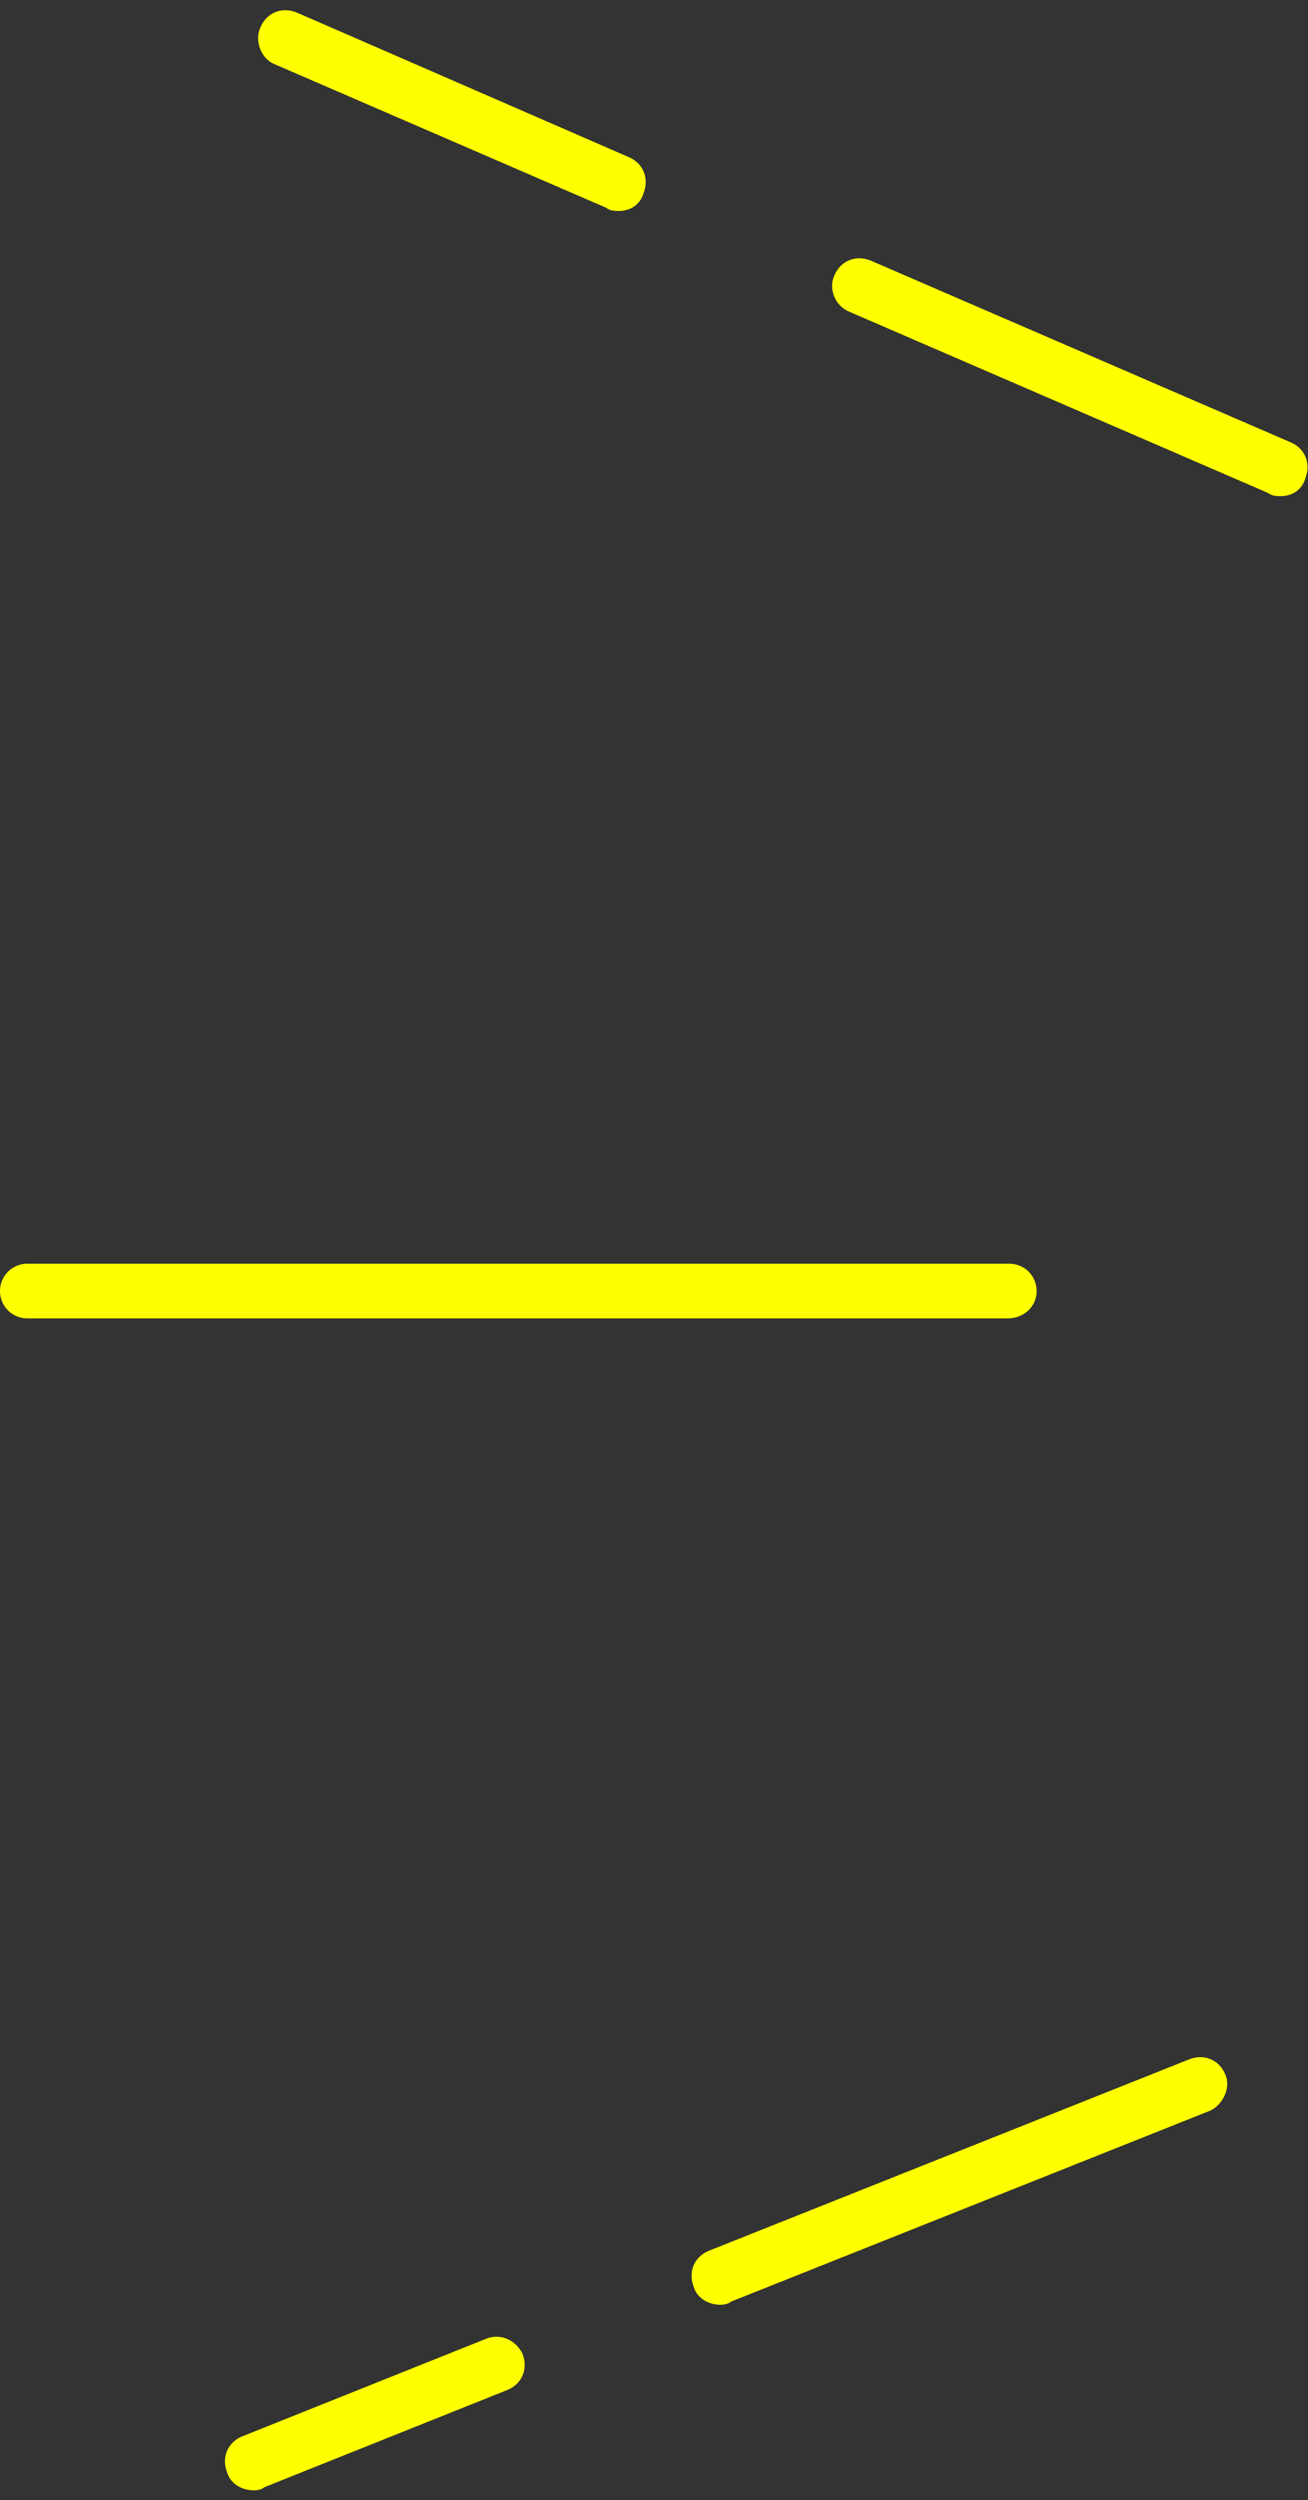 <?xml version="1.0" encoding="utf-8"?>
<!-- Generator: Adobe Illustrator 24.2.1, SVG Export Plug-In . SVG Version: 6.00 Build 0)  -->
<svg version="1.1" id="レイヤー_1" xmlns="http://www.w3.org/2000/svg" xmlns:xlink="http://www.w3.org/1999/xlink" x="0px"
	 y="0px" viewBox="0 0 67 128" style="enable-background:new 0 0 67 128;" xml:space="preserve">
<rect x="0" y="0" width="67" height="128" fill="#333333" stroke="none"/>
<style type="text/css">
	.st0{fill:#FFFF00;stroke:#FFFF00;stroke-miterlimit:10;}
</style>
<g>
	<path class="st0" d="M14.2,2.8l17.1,7.4c0.1,0.1,0.2,0.1,0.4,0.1c0.4,0,0.7-0.2,0.8-0.6c0.2-0.5,0-1-0.5-1.2L15,1.1
		c-0.5-0.2-1,0-1.2,0.5C13.6,2,13.8,2.6,14.2,2.8z"/>
	<path class="st0" d="M43.7,15.5l21.5,9.3c0.1,0.1,0.2,0.1,0.4,0.1c0.4,0,0.7-0.2,0.8-0.6c0.2-0.5,0-1-0.5-1.2l-21.5-9.3
		c-0.5-0.2-1,0-1.2,0.5C43,14.7,43.2,15.3,43.7,15.5z"/>
	<path class="st0" d="M25.1,120.2l-12.5,5c-0.5,0.2-0.7,0.7-0.5,1.2c0.1,0.4,0.5,0.6,0.9,0.6c0.1,0,0.2,0,0.3-0.1l12.5-5
		c0.5-0.2,0.7-0.7,0.5-1.2C26.1,120.3,25.6,120,25.1,120.2z"/>
	<path class="st0" d="M62.3,106.4c-0.2-0.5-0.7-0.7-1.2-0.5l-24.6,9.8c-0.5,0.2-0.7,0.7-0.5,1.2c0.1,0.4,0.5,0.6,0.9,0.6
		c0.1,0,0.2,0,0.3-0.1l24.6-9.8C62.2,107.4,62.5,106.8,62.3,106.4z"/>
	<path class="st0" d="M52.6,66.1c0-0.5-0.4-0.9-0.9-0.9H1.4c-0.5,0-0.9,0.4-0.9,0.9c0,0.5,0.4,0.9,0.9,0.9h50.2
		C52.2,67,52.6,66.6,52.6,66.1z"/>
</g>
</svg>
